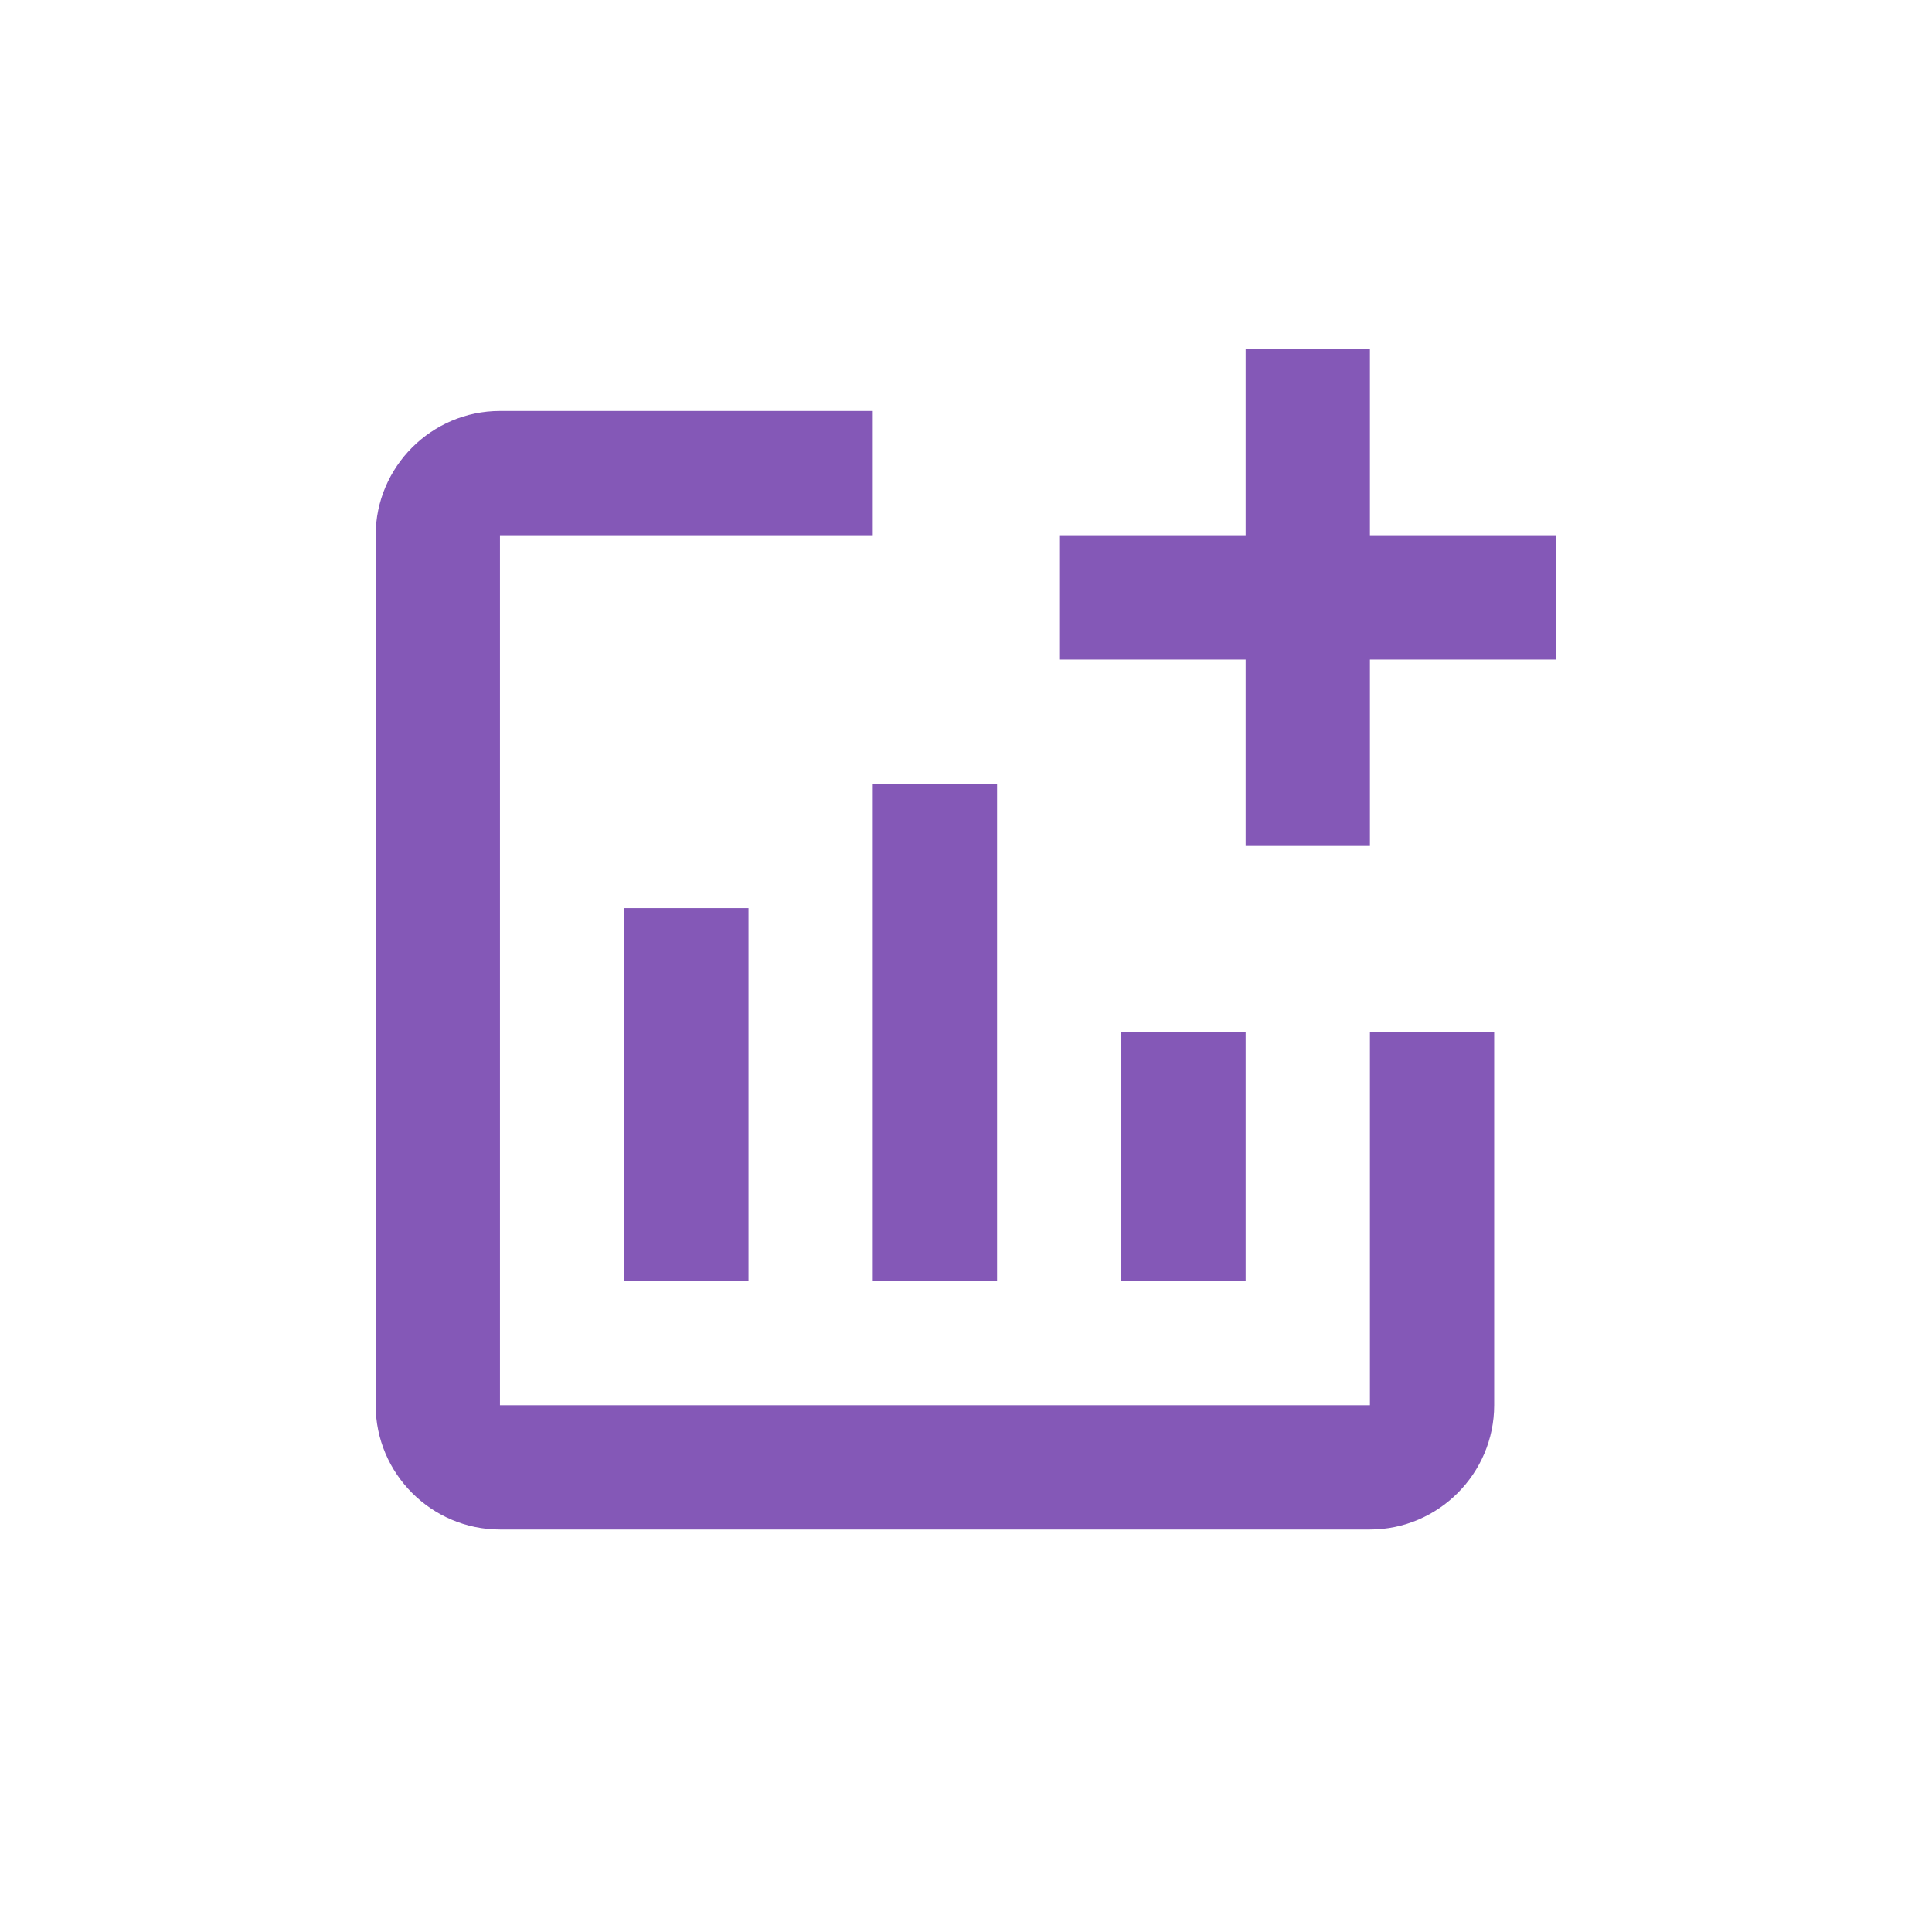<svg xmlns="http://www.w3.org/2000/svg" width="72" height="72" viewBox="0 0 72 72" fill="none"><path d="M58 19.947V24.579H51.053V31.526H46.421V24.579H39.474V19.947H46.421V13H51.053V19.947H58ZM51.053 52.368H18.632V19.947H32.526V15.316H18.632C16.084 15.316 14 17.4 14 19.947V52.368C14 54.916 16.084 57 18.632 57H51.053C53.6 57 55.684 54.916 55.684 52.368V38.474H51.053V52.368ZM41.789 38.474V47.737H46.421V38.474H41.789ZM32.526 47.737H37.158V29.21H32.526V47.737ZM27.895 47.737V33.842H23.263V47.737H27.895Z" fill="#8458B7"></path></svg>